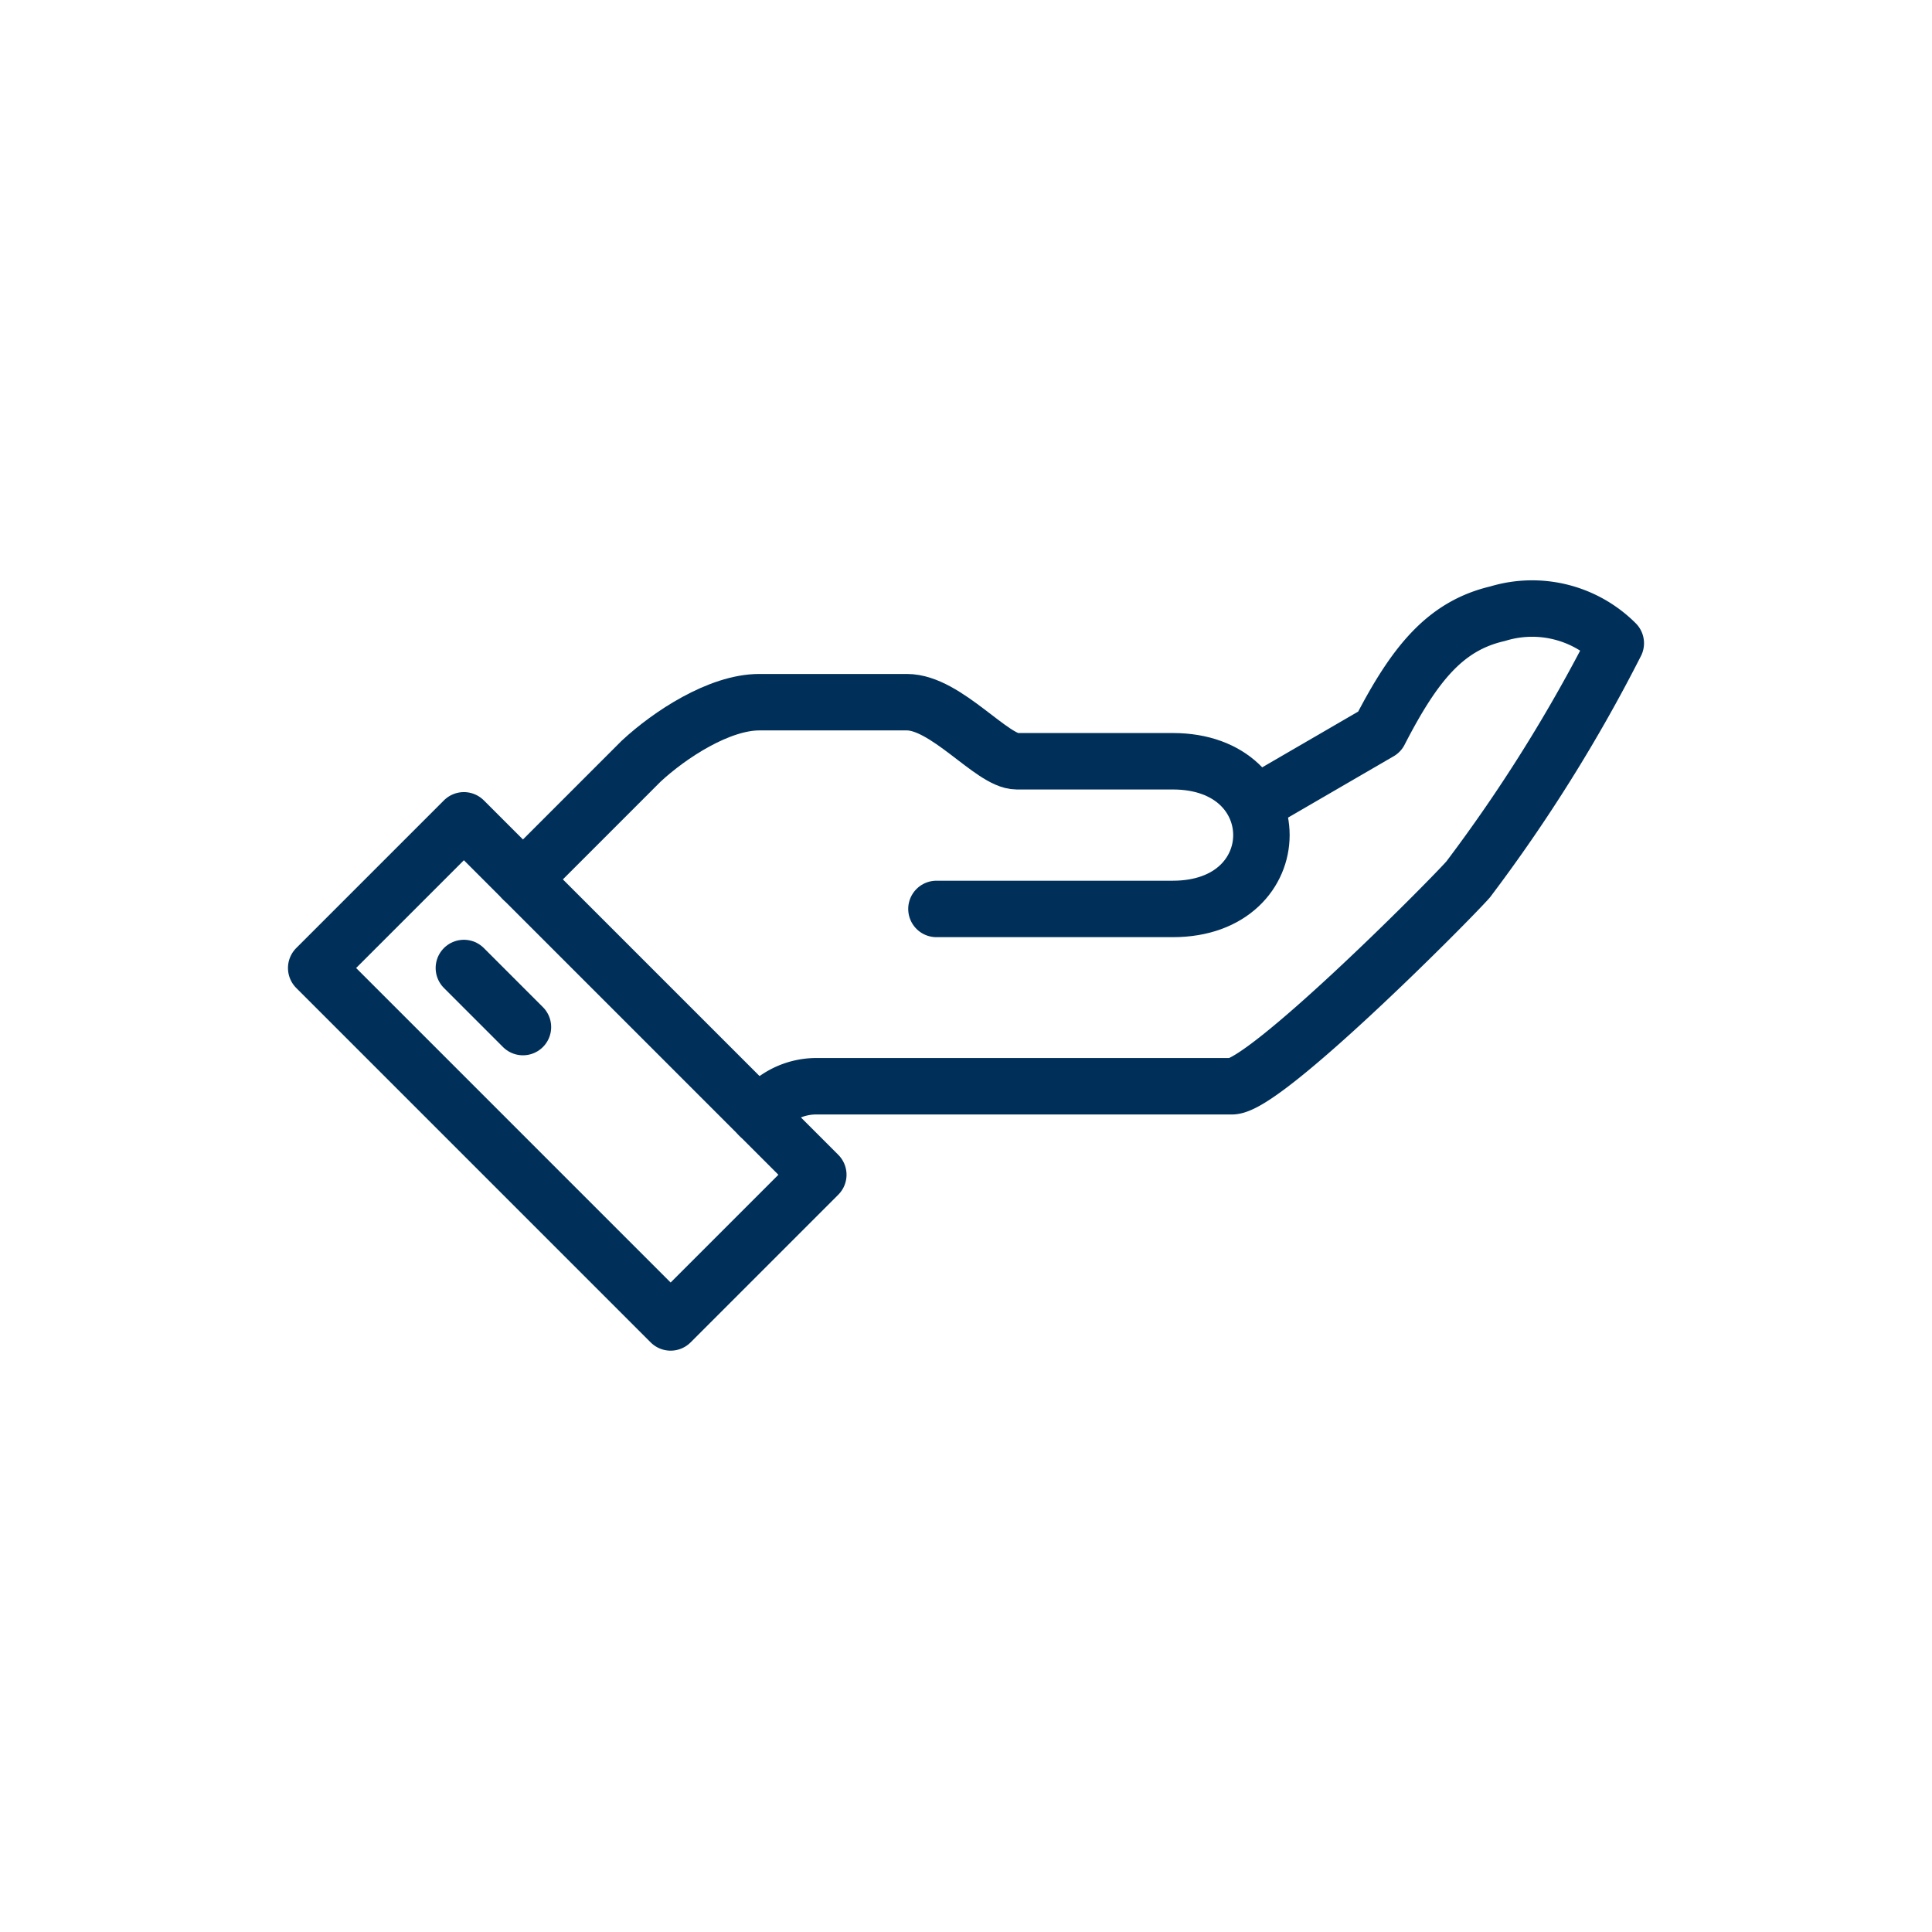 <svg xmlns="http://www.w3.org/2000/svg" xmlns:xlink="http://www.w3.org/1999/xlink" width="77" height="77" viewBox="0 0 77 77">
  <defs>
    <clipPath id="clip-path">
      <rect id="長方形_140133" data-name="長方形 140133" width="77" height="77" transform="translate(681 990)" fill="none" stroke="red" stroke-width="1"/>
    </clipPath>
    <clipPath id="clip-path-2">
      <rect id="長方形_140186" data-name="長方形 140186" width="54.149" height="30.767" fill="none" stroke="#00305a" stroke-linecap="round" stroke-linejoin="round" stroke-width="2.25"/>
    </clipPath>
  </defs>
  <g id="マスクグループ_132" data-name="マスクグループ 132" transform="translate(-681 -990)" clip-path="url(#clip-path)">
    <g id="グループ_4142" data-name="グループ 4142" transform="translate(692.425 1013.116)">
      <g id="グループ_4141" data-name="グループ 4141" transform="translate(0 0)" clip-path="url(#clip-path-2)">
        <path id="パス_4769" data-name="パス 4769" d="M16,21.173A2.8,2.8,0,0,1,18.354,20h16.48c1.308,0,8.5-7.215,9.417-8.24a62.928,62.928,0,0,0,5.886-9.417,4.711,4.711,0,0,0-4.709-1.177c-2.081.484-3.305,1.978-4.709,4.709L36.128,8.542" transform="translate(2.835 0.177)" fill="none" stroke="#00305a" stroke-linecap="round" stroke-linejoin="round" stroke-width="2.25"/>
        <path id="パス_4770" data-name="パス 4770" d="M24.48,12.377H33.9c4.709,0,4.709-5.886,0-5.886h-6.22c-.981,0-2.819-2.354-4.374-2.354H17.417c-1.59,0-3.567,1.29-4.709,2.354L8,11.2" transform="translate(1.417 0.733)" fill="none" stroke="#00305a" stroke-linecap="round" stroke-linejoin="round" stroke-width="2.25"/>
        <rect id="長方形_140185" data-name="長方形 140185" width="8.324" height="19.977" transform="translate(1.177 15.464) rotate(-45)" fill="none" stroke="#00305a" stroke-linecap="round" stroke-linejoin="round" stroke-width="2.25"/>
        <line id="線_78" data-name="線 78" x2="2.354" y2="2.354" transform="translate(7.063 15.464)" fill="none" stroke="#00305a" stroke-linecap="round" stroke-linejoin="round" stroke-width="2.25"/>
      </g>
    </g>
  </g>
</svg>
